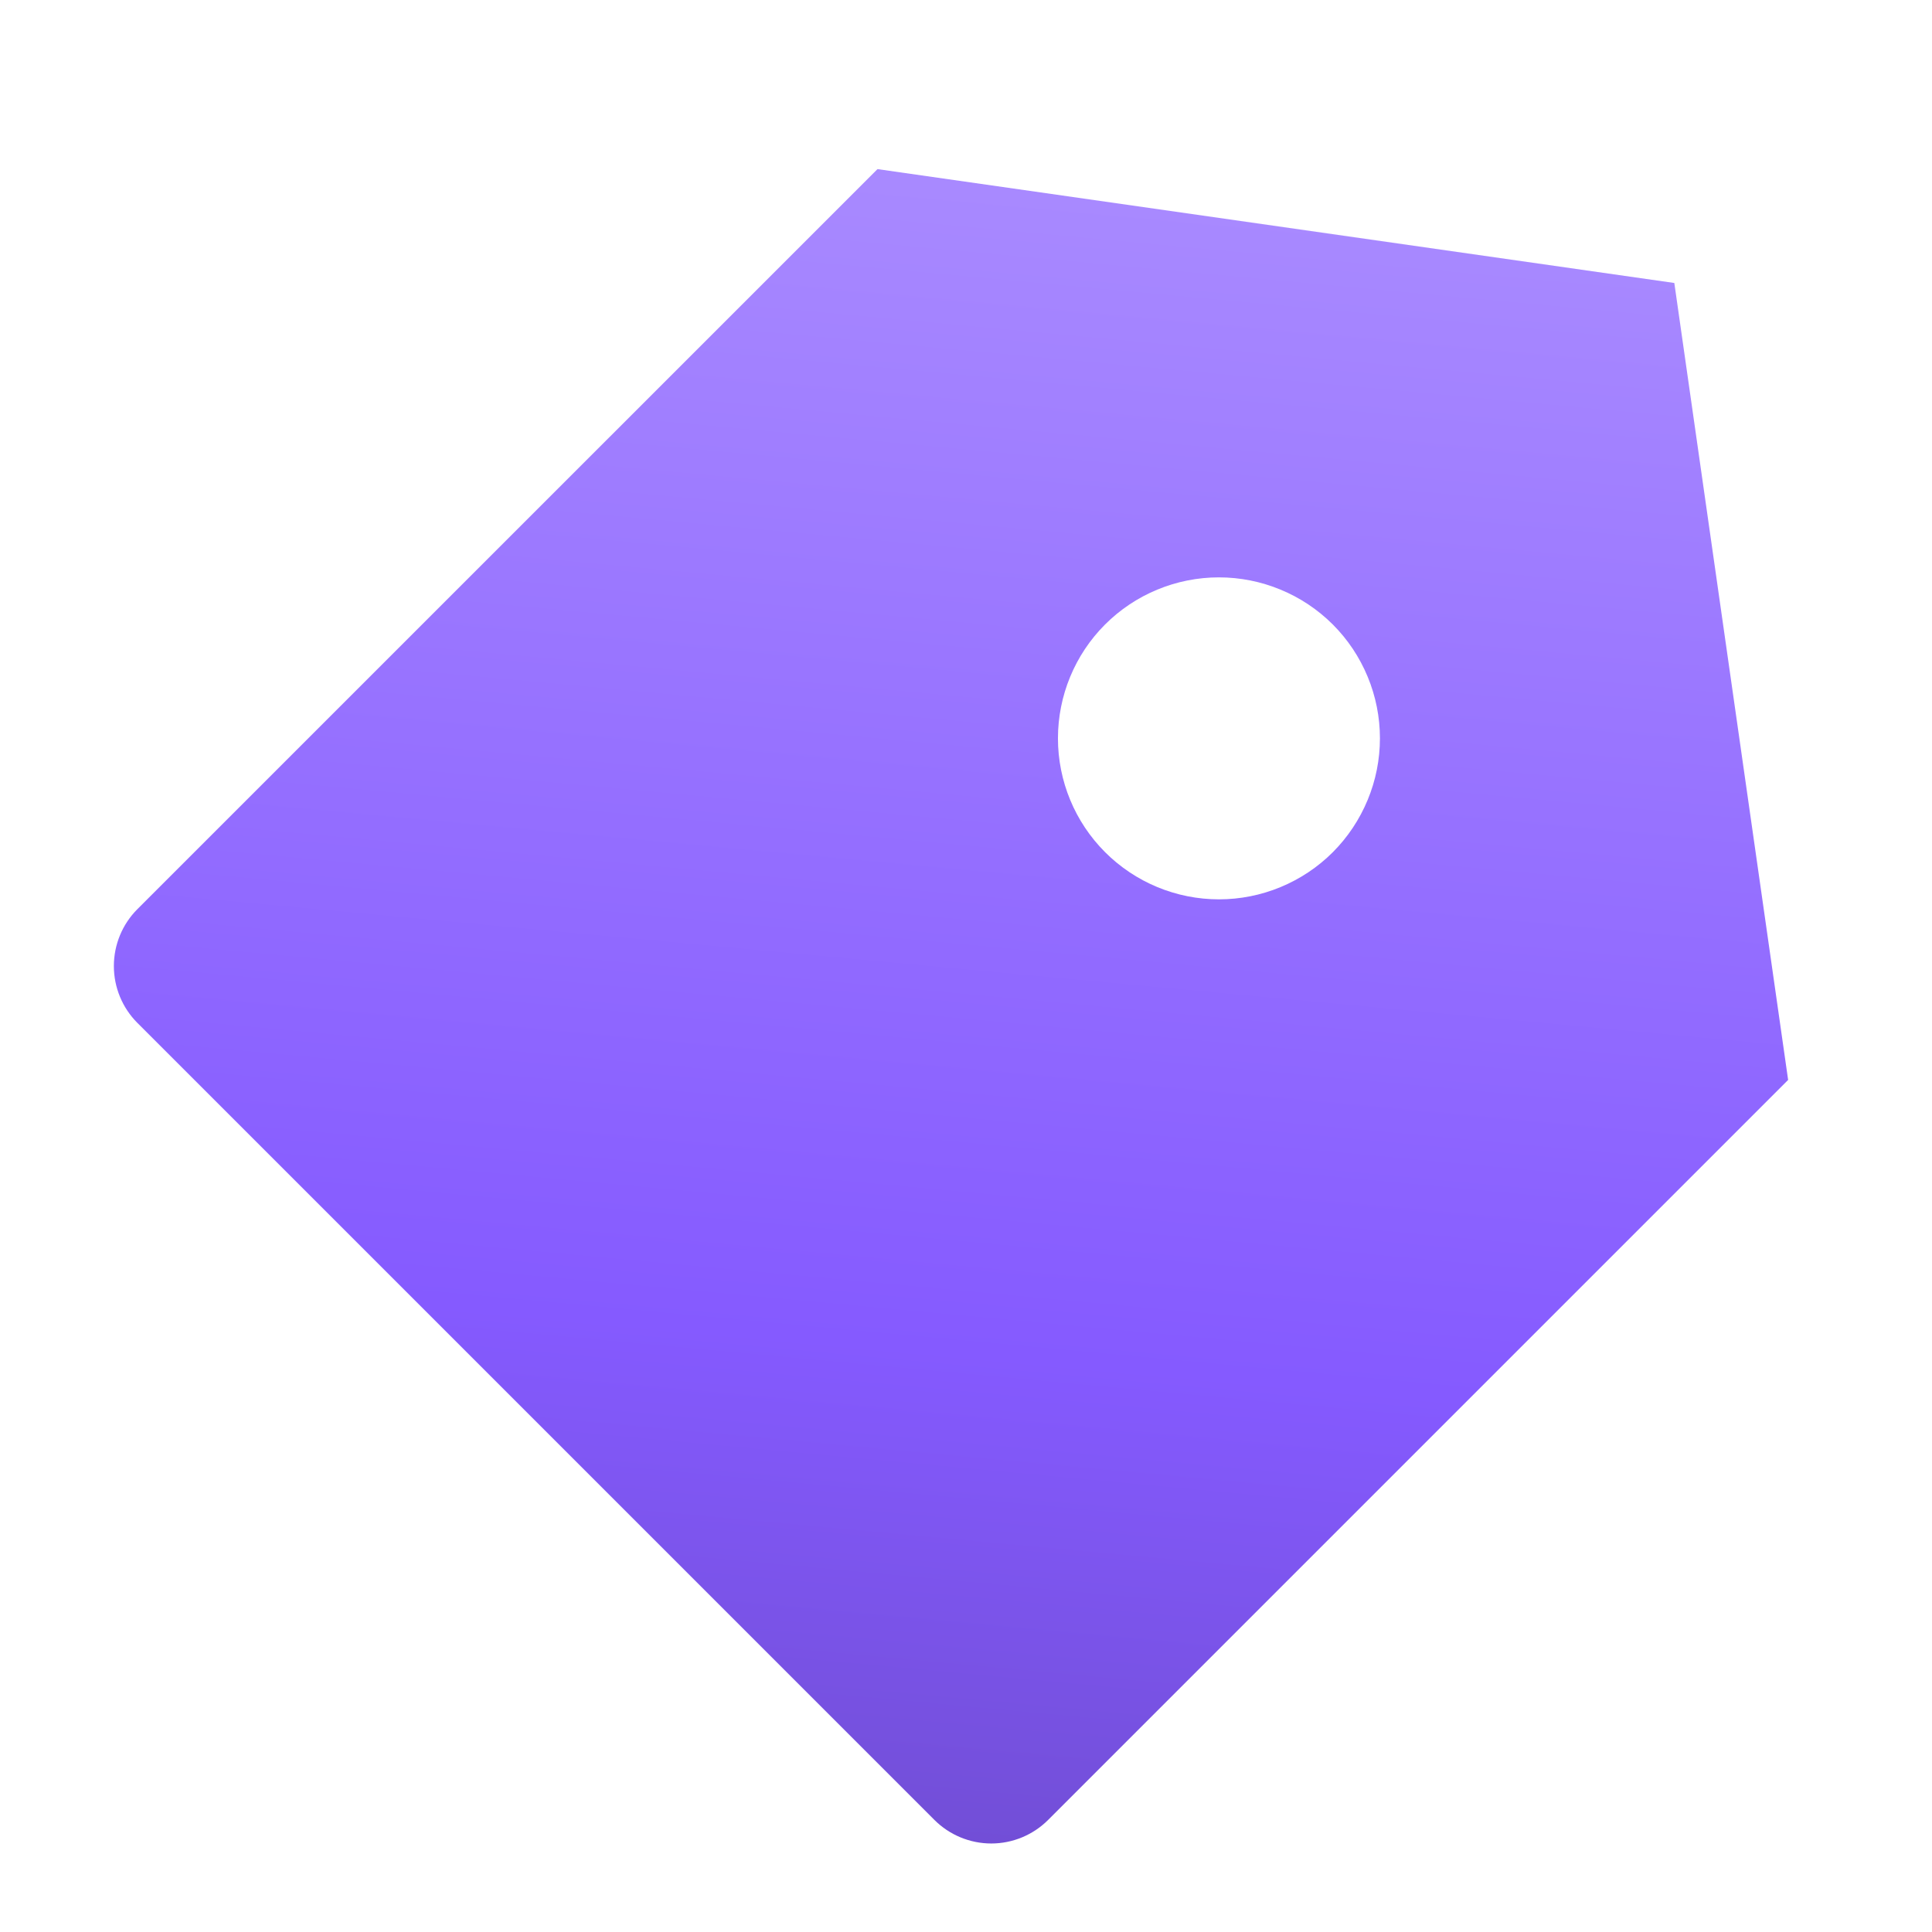 <svg width="32" height="32" viewBox="0 0 32 32" fill="none" xmlns="http://www.w3.org/2000/svg">
<path d="M14.534 2.801L27.732 4.687L29.617 17.887L17.361 30.143C17.111 30.393 16.772 30.534 16.419 30.534C16.065 30.534 15.726 30.393 15.476 30.143L2.276 16.943C2.026 16.693 1.886 16.354 1.886 16.001C1.886 15.647 2.026 15.308 2.276 15.058L14.534 2.801ZM18.304 14.115C18.552 14.363 18.846 14.559 19.169 14.693C19.493 14.827 19.84 14.896 20.19 14.896C20.54 14.896 20.887 14.827 21.21 14.693C21.534 14.559 21.828 14.363 22.076 14.115C22.323 13.867 22.519 13.573 22.653 13.249C22.787 12.926 22.856 12.579 22.856 12.229C22.856 11.879 22.787 11.532 22.653 11.209C22.519 10.885 22.323 10.591 22.075 10.343C21.827 10.096 21.533 9.899 21.209 9.766C20.886 9.632 20.539 9.563 20.189 9.563C19.482 9.563 18.803 9.844 18.303 10.344C17.803 10.844 17.523 11.523 17.523 12.23C17.523 12.937 17.804 13.615 18.304 14.115Z" fill="url(#paint0_linear_4471_25023)"/>
<defs>
<linearGradient id="paint0_linear_4471_25023" x1="15.752" y1="47.871" x2="20.581" y2="-4.228" gradientUnits="userSpaceOnUse">
<stop stop-color="#493580"/>
<stop offset="0.485" stop-color="#855AFF"/>
<stop offset="1" stop-color="#B69CFF"/>
</linearGradient>
</defs>
</svg>

